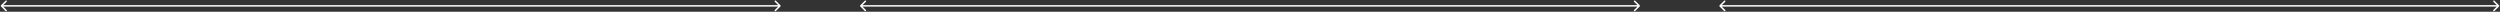 <?xml version="1.0" encoding="UTF-8"?> <svg xmlns="http://www.w3.org/2000/svg" width="1702" height="8" viewBox="0 0 1702 8" fill="none"><rect x="0" y="0" width="1702" height="8" fill="#333333" stroke="none"/><path d="M585.646 3.646C585.451 3.842 585.451 4.158 585.646 4.354L588.828 7.536C589.024 7.731 589.34 7.731 589.536 7.536C589.731 7.34 589.731 7.024 589.536 6.828L586.707 4L589.536 1.172C589.731 0.976 589.731 0.66 589.536 0.464C589.34 0.269 589.024 0.269 588.828 0.464L585.646 3.646ZM1116.35 4.354C1116.55 4.158 1116.55 3.842 1116.35 3.646L1113.17 0.464C1112.98 0.269 1112.66 0.269 1112.46 0.464C1112.27 0.66 1112.27 0.976 1112.46 1.172L1115.29 4L1112.46 6.828C1112.27 7.024 1112.27 7.34 1112.46 7.536C1112.66 7.731 1112.98 7.731 1113.17 7.536L1116.35 4.354ZM586 4V4.5H1116V4V3.5H586V4Z" fill="white"></path><path d="M1170.65 3.646C1170.45 3.842 1170.45 4.158 1170.65 4.354L1173.83 7.536C1174.02 7.731 1174.34 7.731 1174.54 7.536C1174.73 7.34 1174.73 7.024 1174.54 6.828L1171.71 4L1174.54 1.172C1174.73 0.976 1174.73 0.66 1174.54 0.464C1174.34 0.269 1174.02 0.269 1173.83 0.464L1170.65 3.646ZM1701.35 4.354C1701.55 4.158 1701.55 3.842 1701.35 3.646L1698.17 0.464C1697.98 0.269 1697.66 0.269 1697.46 0.464C1697.27 0.66 1697.27 0.976 1697.46 1.172L1700.29 4L1697.46 6.828C1697.27 7.024 1697.27 7.34 1697.46 7.536C1697.66 7.731 1697.98 7.731 1698.17 7.536L1701.35 4.354ZM1171 4V4.5H1701V4V3.5H1171V4Z" fill="white"></path><path d="M0.646 3.646C0.451 3.842 0.451 4.158 0.646 4.354L3.828 7.536C4.024 7.731 4.34 7.731 4.536 7.536C4.731 7.34 4.731 7.024 4.536 6.828L1.707 4L4.536 1.172C4.731 0.976 4.731 0.66 4.536 0.464C4.34 0.269 4.024 0.269 3.828 0.464L0.646 3.646ZM531.354 4.354C531.549 4.158 531.549 3.842 531.354 3.646L528.172 0.464C527.976 0.269 527.66 0.269 527.464 0.464C527.269 0.66 527.269 0.976 527.464 1.172L530.293 4L527.464 6.828C527.269 7.024 527.269 7.34 527.464 7.536C527.66 7.731 527.976 7.731 528.172 7.536L531.354 4.354ZM1 4V4.5H531V4V3.5H1V4Z" fill="white"></path></svg> 